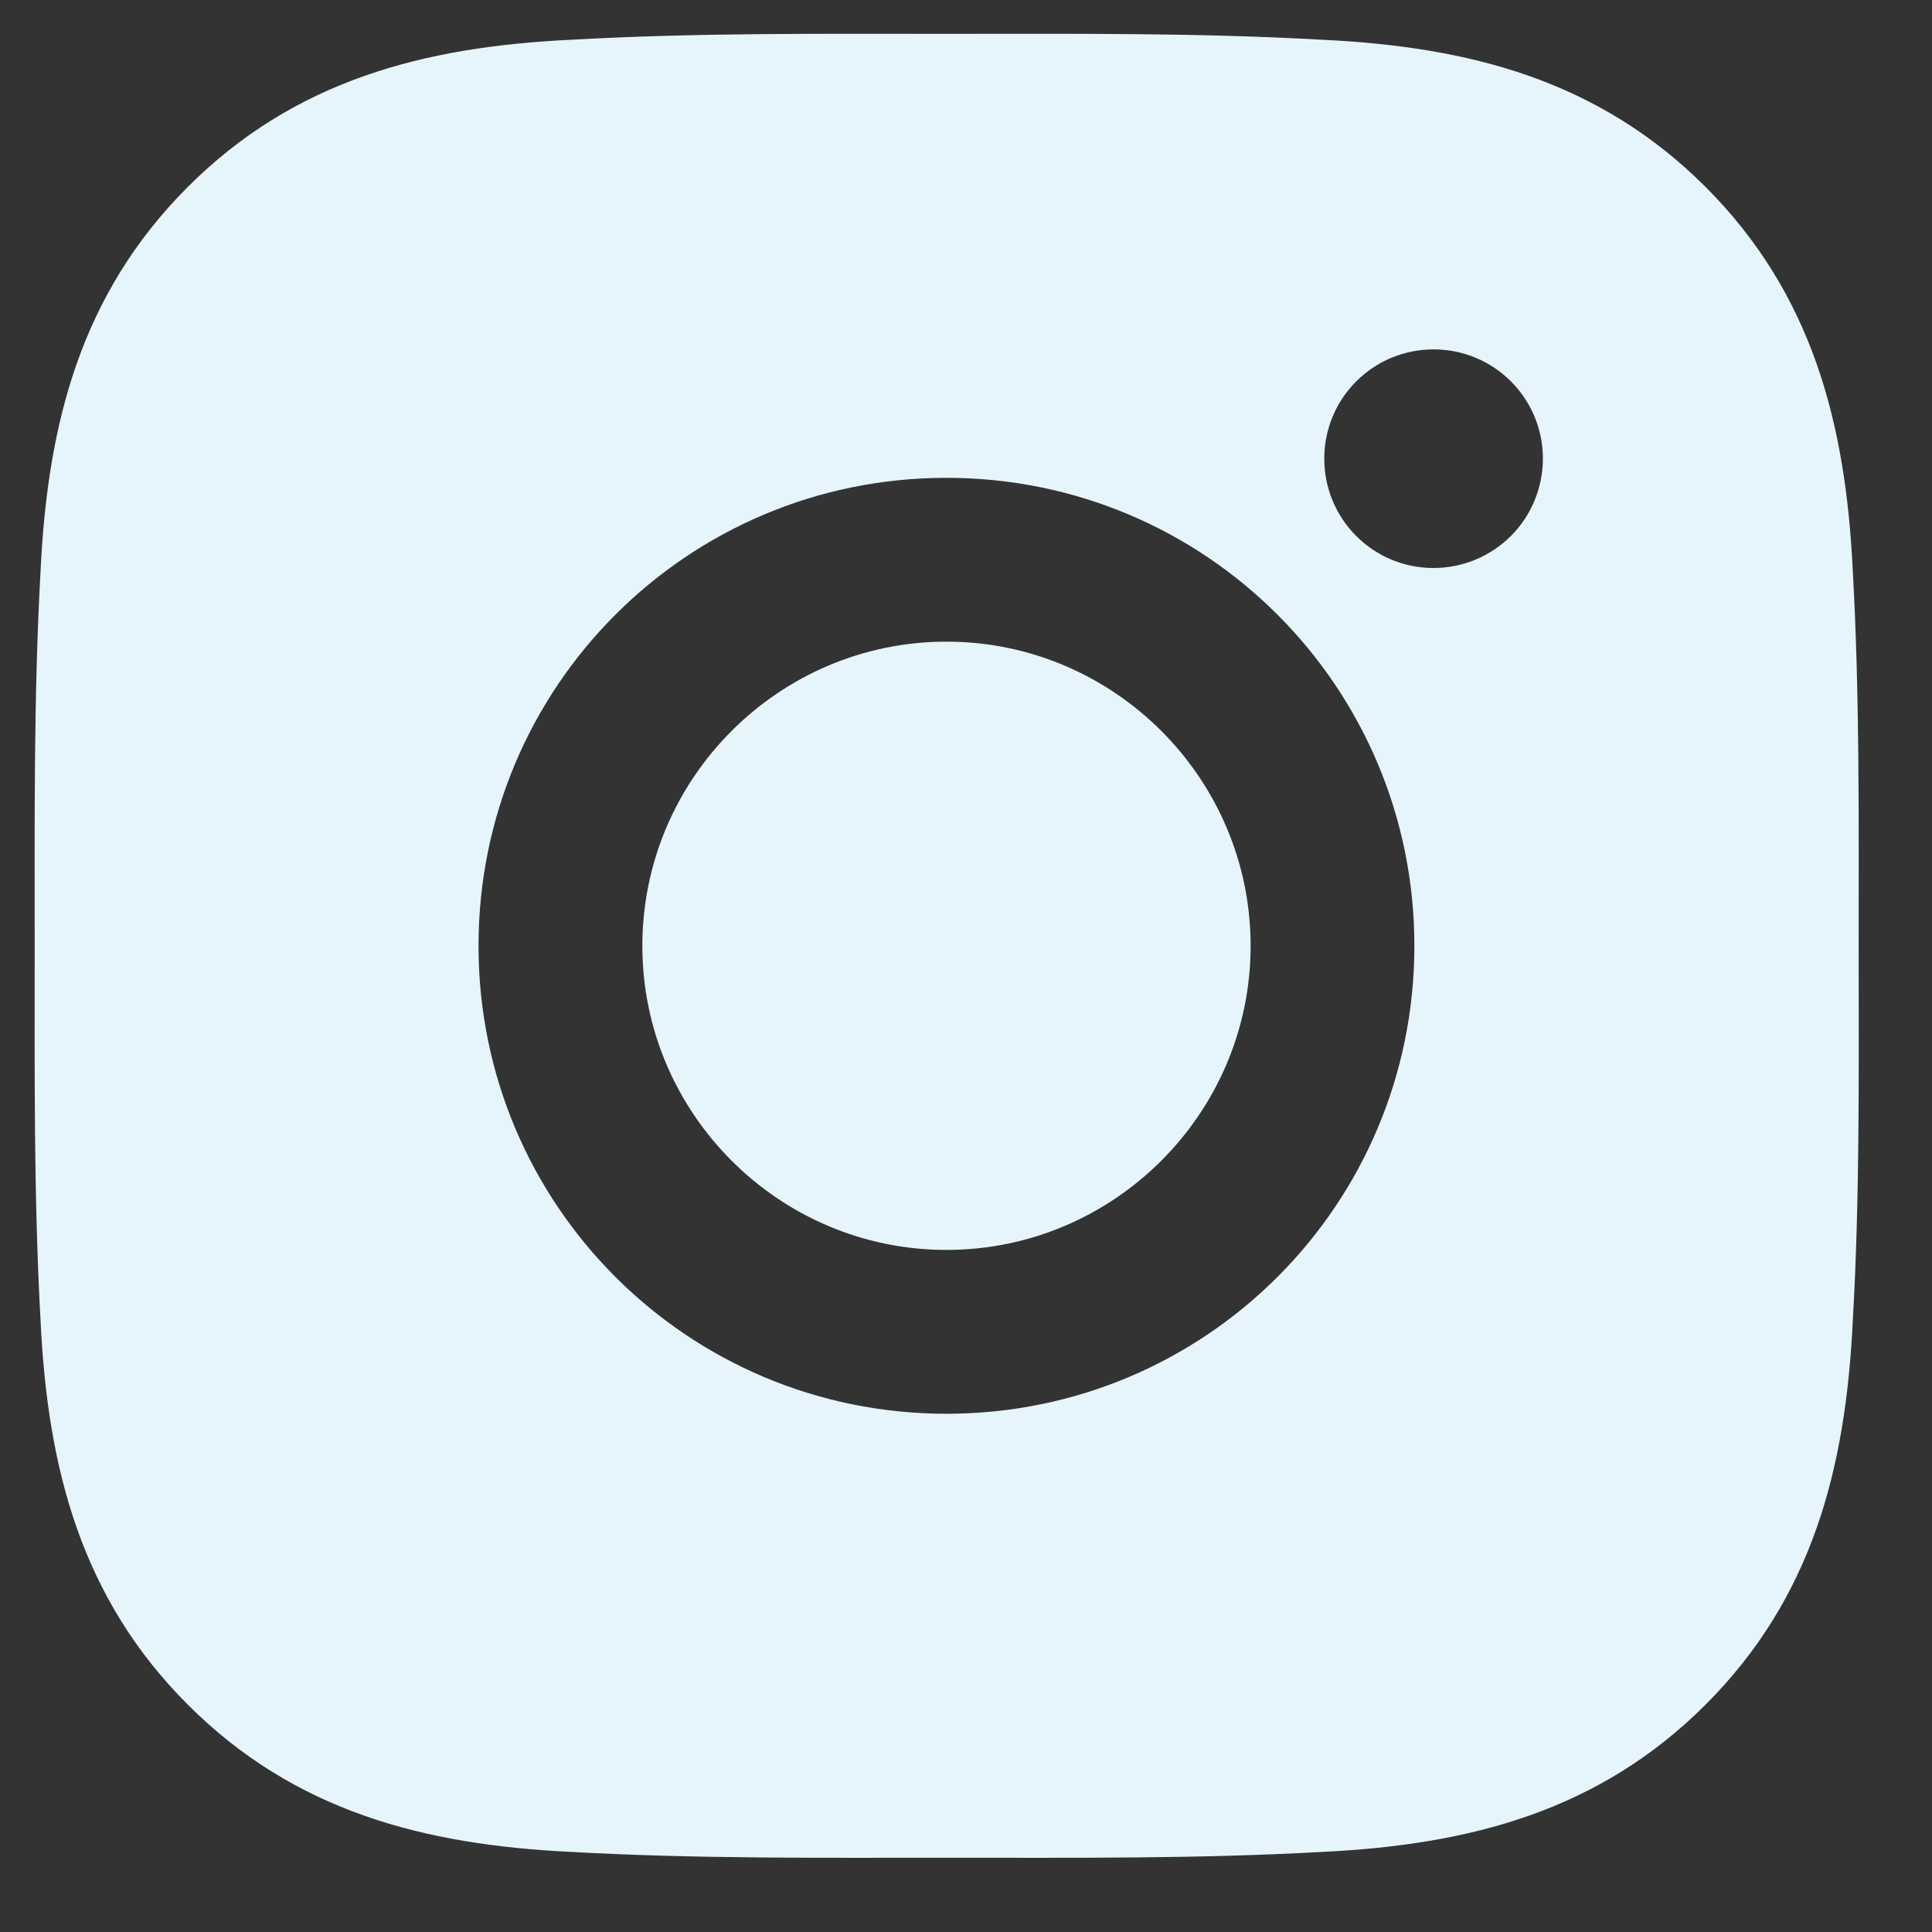 <svg width="25" height="25" viewBox="0 0 25 25" fill="none" xmlns="http://www.w3.org/2000/svg">
<rect x="0" y="0" width="25" height="25" fill="#333333" stroke="none"/>
<path d="M12.247 8.303C10.08 8.303 8.312 10.072 8.312 12.239C8.312 14.406 10.08 16.174 12.247 16.174C14.414 16.174 16.183 14.406 16.183 12.239C16.183 10.072 14.414 8.303 12.247 8.303ZM24.051 12.239C24.051 10.609 24.065 8.994 23.974 7.367C23.882 5.478 23.451 3.801 22.07 2.419C20.685 1.035 19.011 0.606 17.121 0.515C15.492 0.423 13.877 0.438 12.25 0.438C10.62 0.438 9.005 0.423 7.379 0.515C5.489 0.606 3.812 1.037 2.43 2.419C1.046 3.804 0.618 5.478 0.526 7.367C0.435 8.997 0.449 10.612 0.449 12.239C0.449 13.866 0.435 15.483 0.526 17.11C0.618 19 1.049 20.677 2.43 22.058C3.815 23.443 5.489 23.871 7.379 23.963C9.008 24.054 10.623 24.039 12.25 24.039C13.88 24.039 15.495 24.054 17.121 23.963C19.011 23.871 20.688 23.44 22.07 22.058C23.454 20.674 23.882 19 23.974 17.11C24.068 15.483 24.051 13.868 24.051 12.239ZM12.247 18.294C8.896 18.294 6.192 15.59 6.192 12.239C6.192 8.888 8.896 6.183 12.247 6.183C15.598 6.183 18.302 8.888 18.302 12.239C18.302 15.59 15.598 18.294 12.247 18.294ZM18.55 7.35C17.768 7.35 17.136 6.718 17.136 5.935C17.136 5.153 17.768 4.521 18.55 4.521C19.333 4.521 19.965 5.153 19.965 5.935C19.965 6.121 19.928 6.305 19.857 6.477C19.786 6.649 19.682 6.805 19.551 6.936C19.419 7.067 19.263 7.171 19.092 7.242C18.92 7.313 18.736 7.35 18.55 7.35Z" fill="#E6F5FB"/>
</svg>
